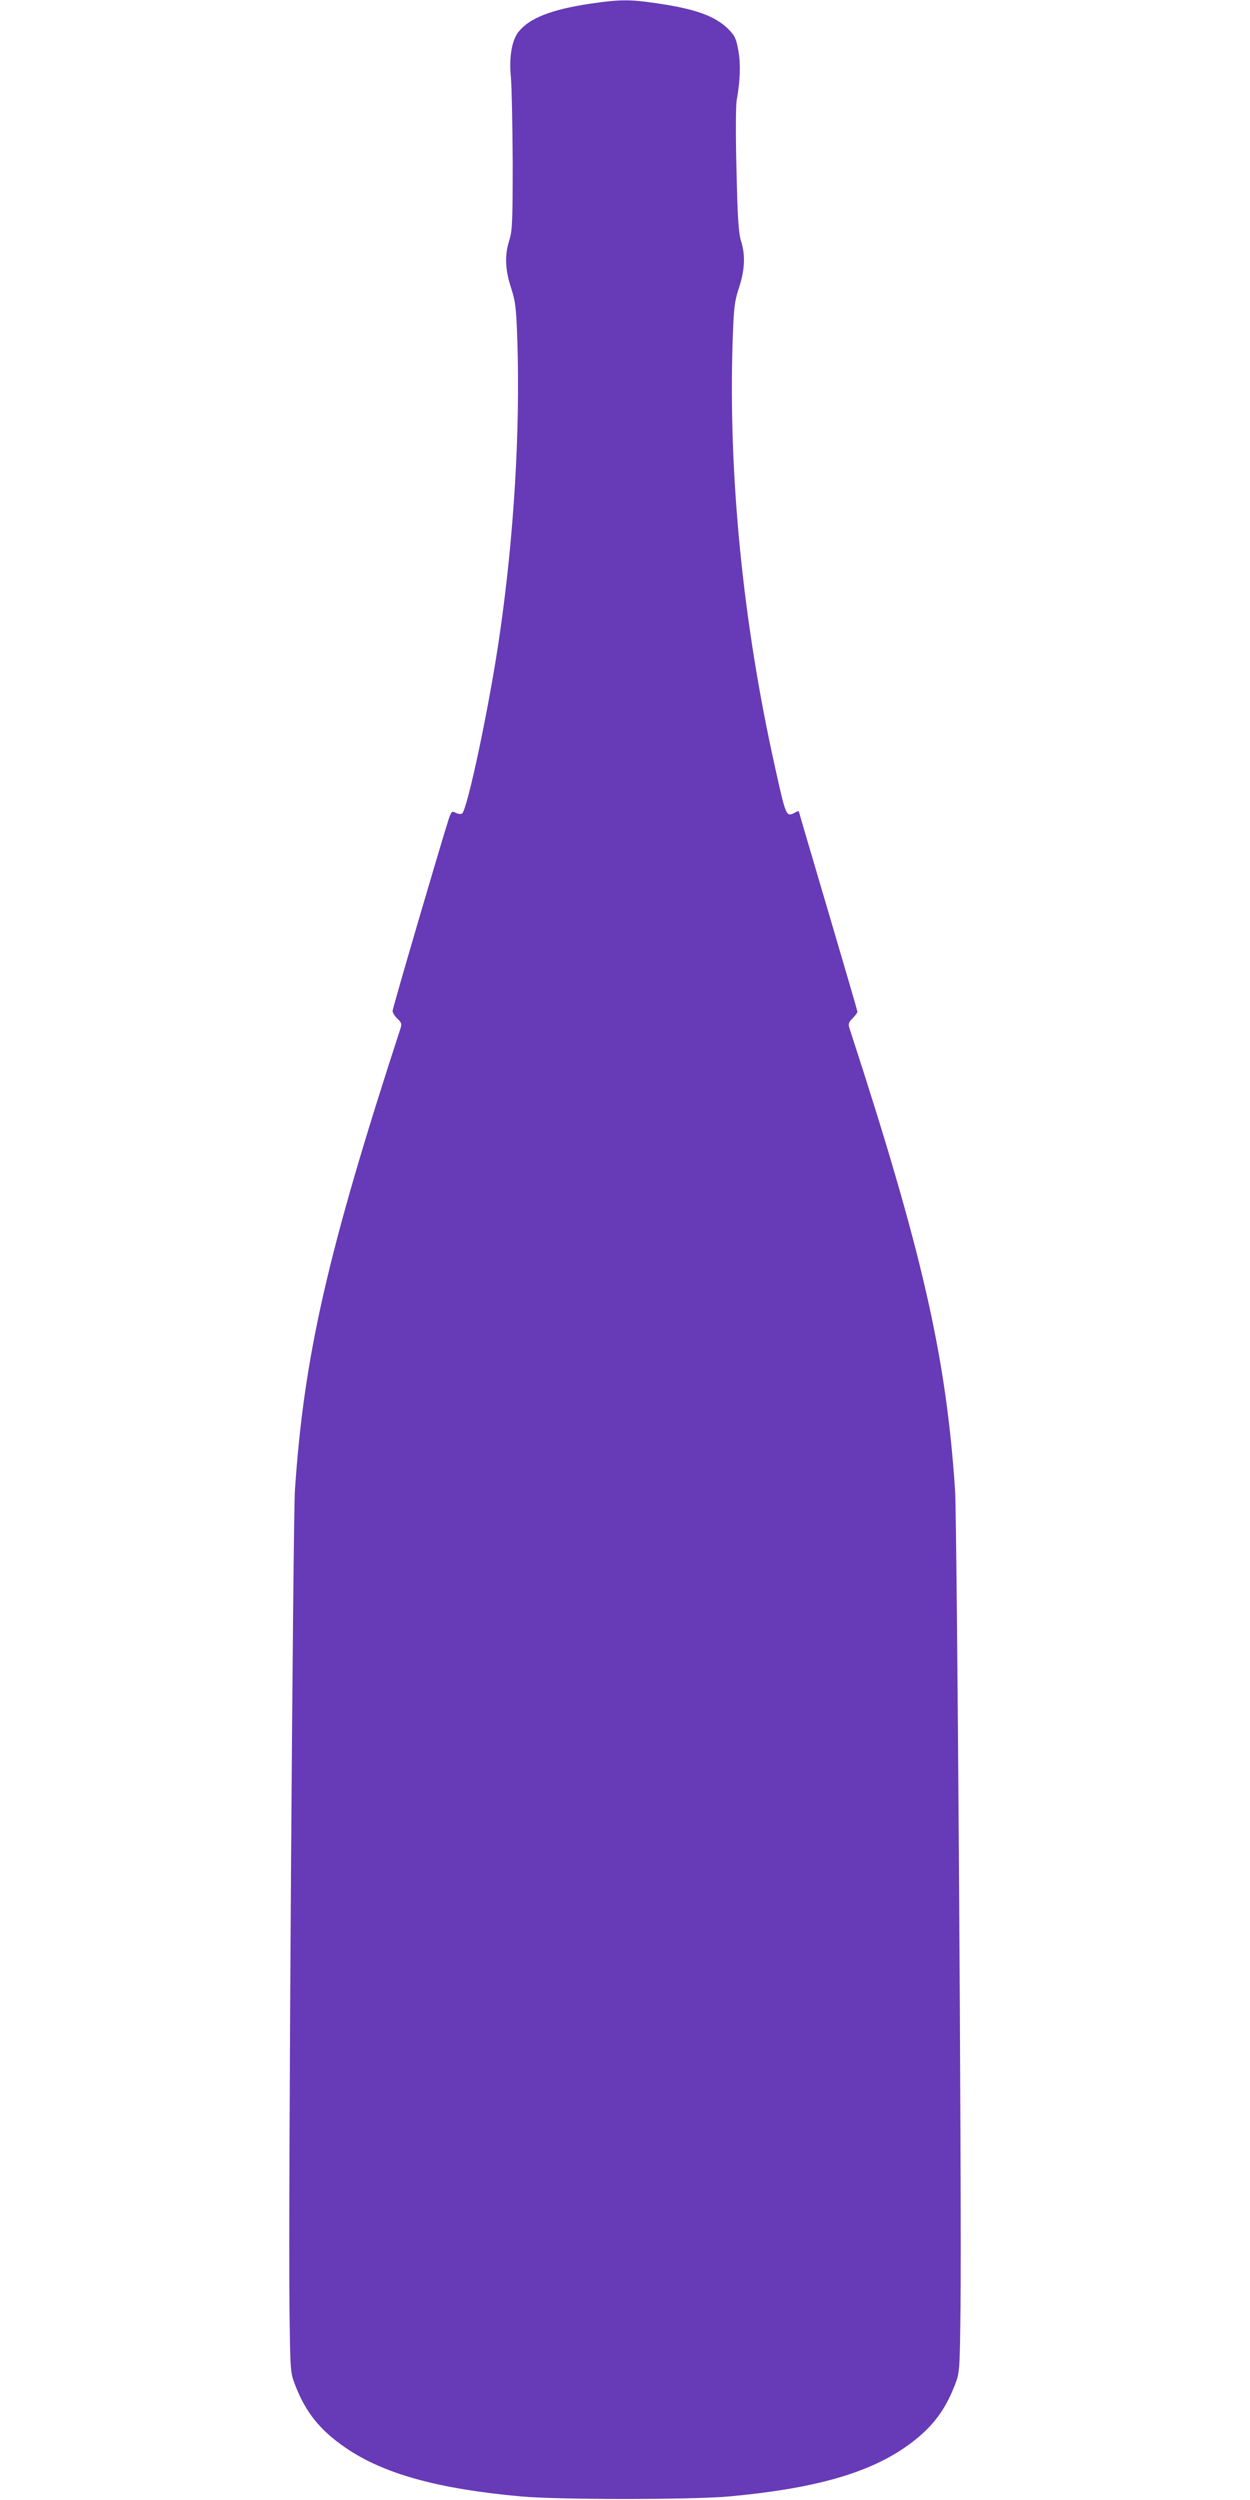<?xml version="1.0" standalone="no"?>
<!DOCTYPE svg PUBLIC "-//W3C//DTD SVG 20010904//EN"
 "http://www.w3.org/TR/2001/REC-SVG-20010904/DTD/svg10.dtd">
<svg version="1.0" xmlns="http://www.w3.org/2000/svg"
 width="640pt" height="1280pt" viewBox="0 0 640 1280"
 preserveAspectRatio="xMidYMid meet">
<g transform="translate(0,1280) scale(0.1,-0.1)"
fill="#673ab7" stroke="none">
<path d="M3015 12780 c-191 -29 -301 -72 -357 -139 -37 -43 -53 -133 -42 -239
4 -48 8 -242 9 -432 0 -302 -2 -352 -17 -399 -25 -77 -22 -152 9 -246 23 -71
26 -102 32 -275 14 -459 -17 -990 -90 -1495 -51 -358 -168 -911 -194 -921 -7
-3 -22 -1 -33 5 -18 10 -22 6 -36 -37 -46 -145 -286 -964 -286 -978 0 -9 11
-27 25 -40 21 -19 23 -27 15 -51 -373 -1144 -494 -1676 -540 -2363 -10 -162
-34 -3629 -28 -4170 4 -341 4 -346 29 -411 54 -140 126 -230 256 -320 196
-135 473 -212 903 -251 193 -17 867 -17 1060 0 430 39 707 116 903 251 130 90
202 180 256 320 25 65 25 70 29 411 6 541 -18 4008 -28 4170 -46 687 -167
1219 -540 2363 -8 24 -6 32 15 53 14 14 25 29 25 34 0 5 -68 237 -150 515 -82
278 -150 508 -150 511 0 2 -9 0 -19 -6 -46 -24 -46 -26 -105 242 -162 730
-237 1481 -215 2168 6 173 9 204 32 275 31 93 34 170 11 241 -12 38 -18 118
-23 361 -5 172 -4 334 1 360 18 100 21 186 8 256 -11 61 -18 75 -53 110 -68
66 -168 102 -370 131 -134 20 -190 19 -342 -4z"/>
</g>
</svg>
